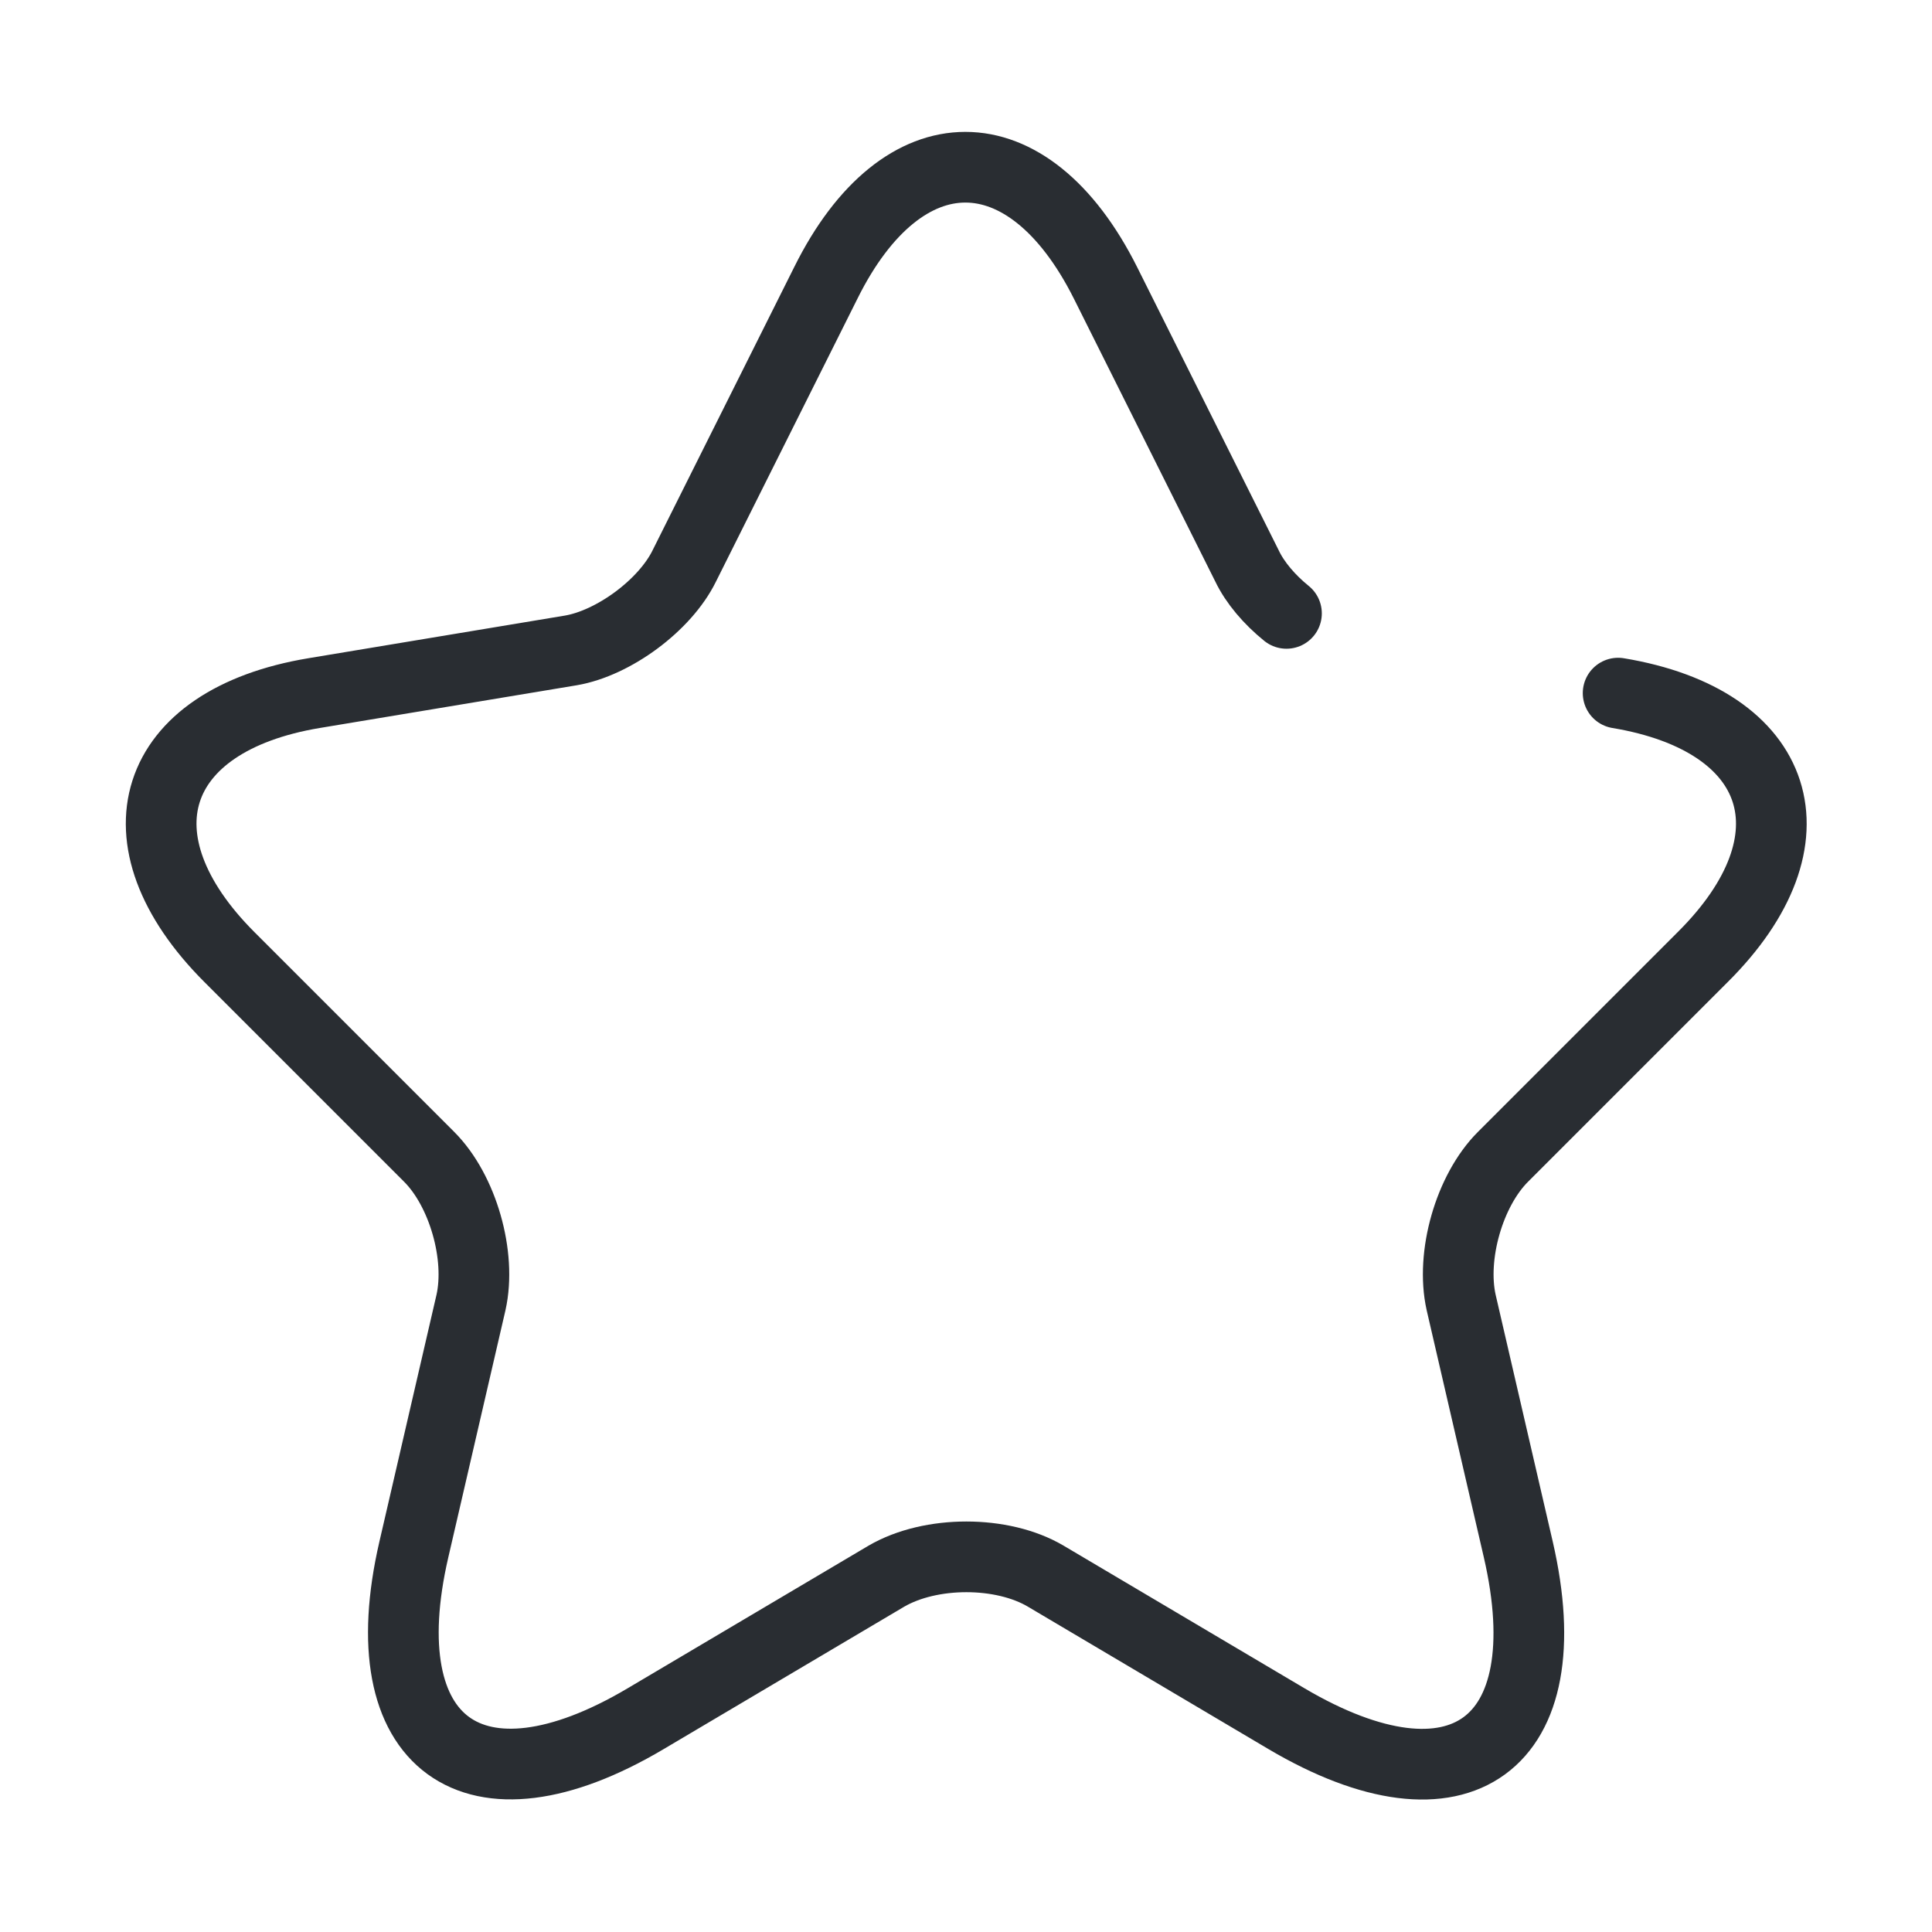 <svg width="41" height="41" viewBox="0 0 41 41" fill="none" xmlns="http://www.w3.org/2000/svg"><path d="M34.339 14.709C37.824 15.289 38.644 17.818 36.133 20.312L31.896 24.549C31.178 25.266 30.786 26.65 31.008 27.641L32.221 32.885C33.177 37.036 30.974 38.642 27.301 36.473L22.193 33.449C21.27 32.902 19.75 32.902 18.81 33.449L13.702 36.473C10.046 38.642 7.826 37.019 8.782 32.885L9.995 27.641C10.217 26.65 9.824 25.266 9.107 24.549L4.87 20.312C2.376 17.818 3.179 15.289 6.664 14.709L12.114 13.803C13.019 13.649 14.112 12.846 14.522 12.009L17.529 5.996C19.152 2.733 21.817 2.733 23.457 5.996L26.463 12.009C26.634 12.368 26.942 12.727 27.301 13.017" stroke="#292D32" stroke-width="1.5" stroke-linecap="round" stroke-linejoin="round"/></svg>